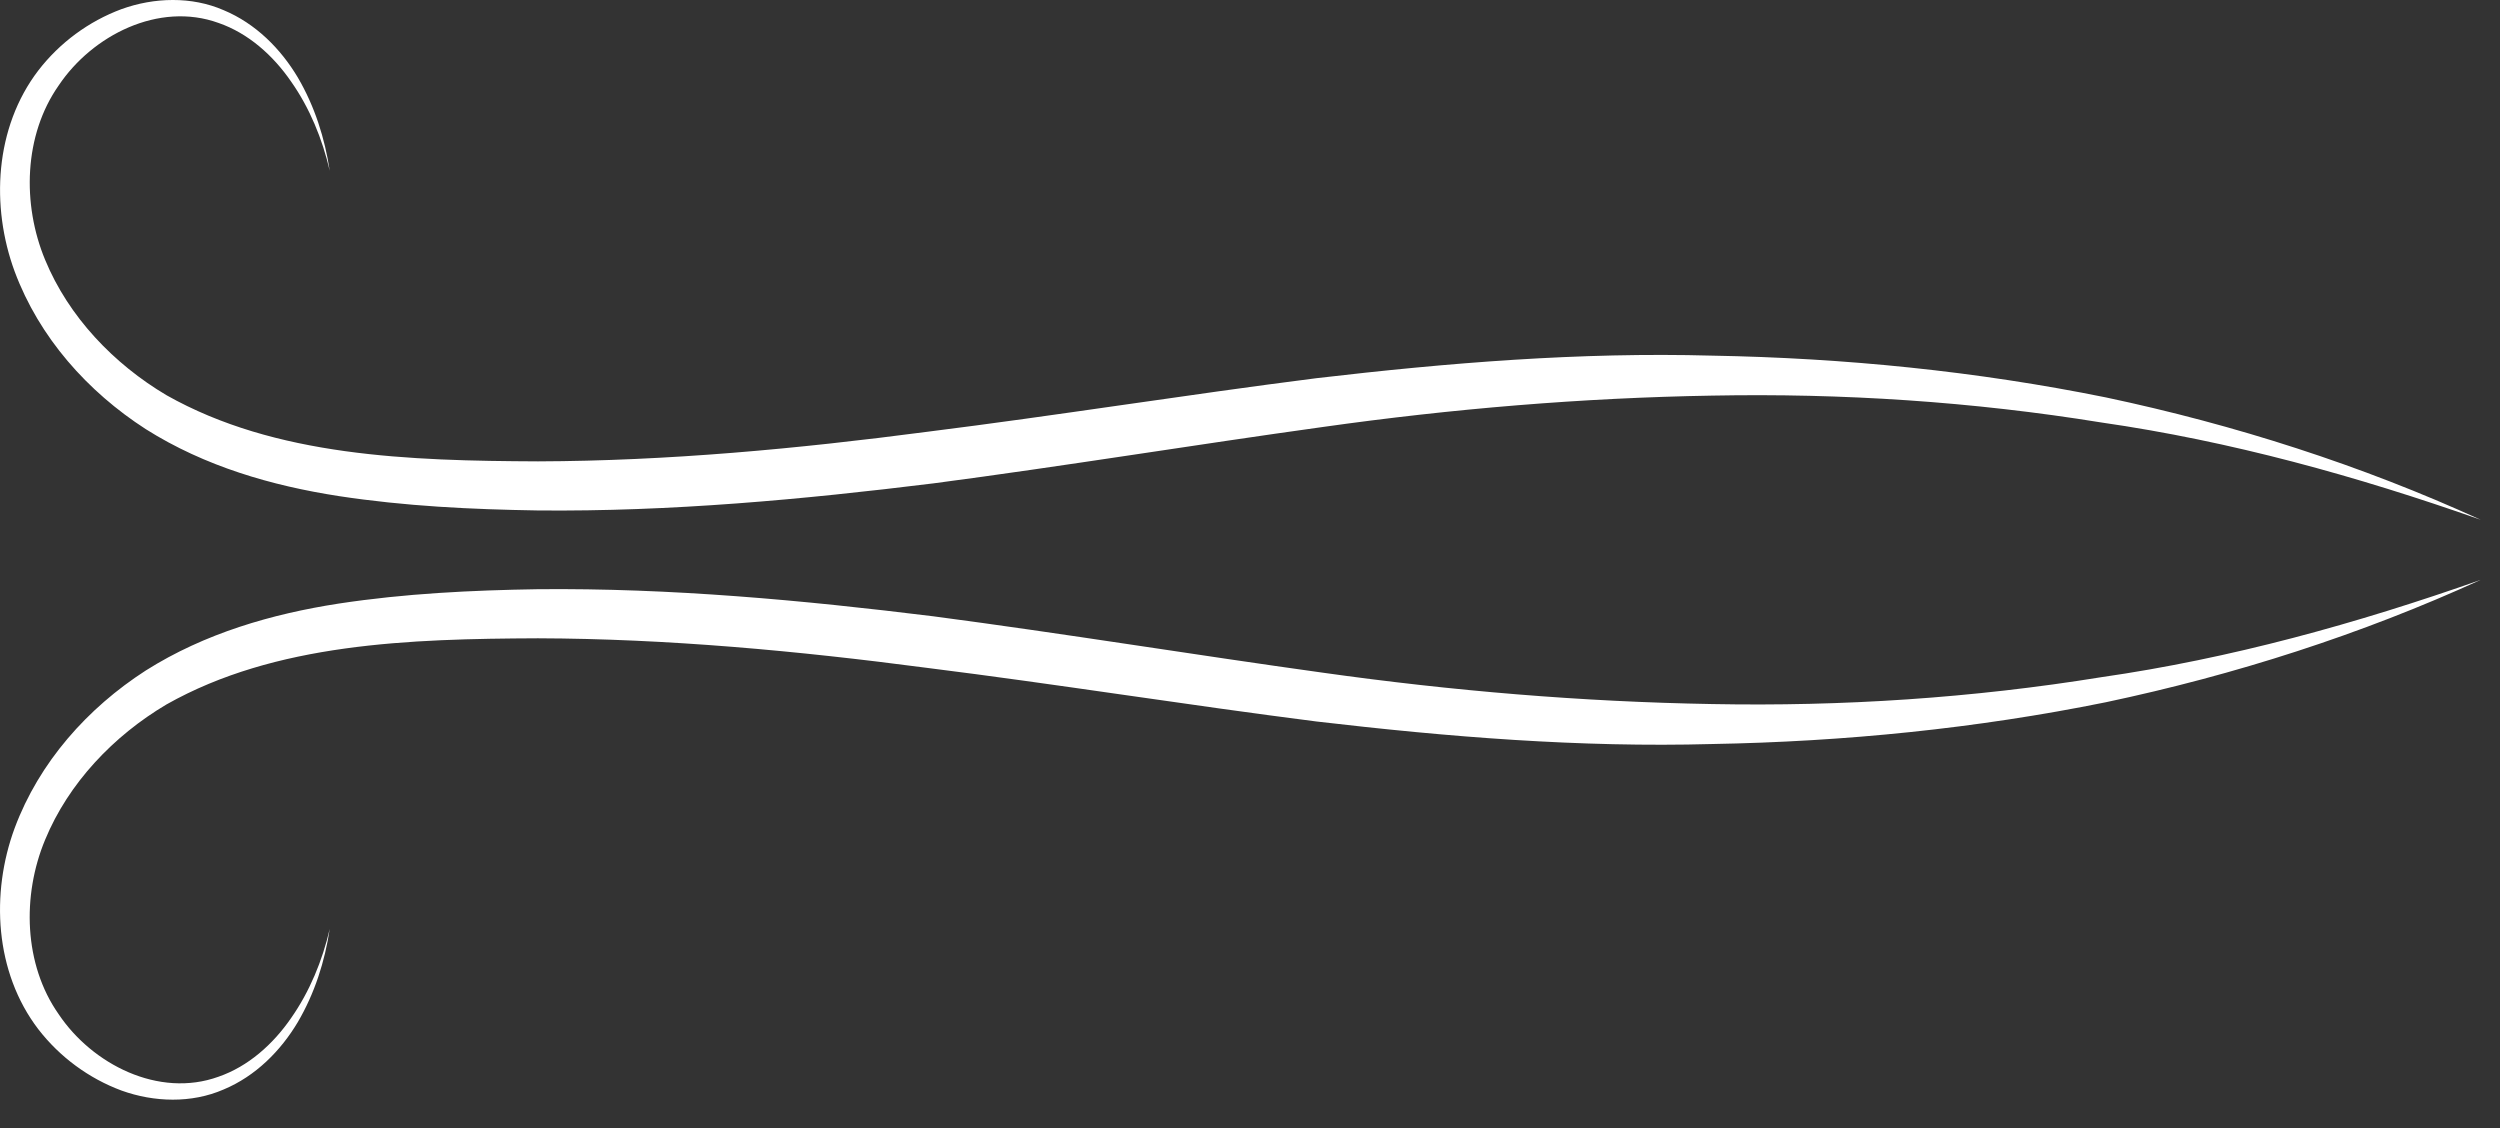 <?xml version="1.0" encoding="UTF-8"?> <svg xmlns="http://www.w3.org/2000/svg" width="82" height="37" viewBox="0 0 82 37" fill="none"><rect x="0" y="0" width="82" height="37" fill="#333333" stroke="none"/><path d="M10.815 5.6C10.572 4.553 10.158 3.544 9.55 2.678C8.954 1.811 8.138 1.088 7.169 0.753C5.205 0.042 3.022 1.164 1.925 2.803C0.78 4.434 0.72 6.696 1.481 8.525C2.249 10.386 3.729 11.937 5.463 12.964C9.034 14.979 13.43 15.114 17.648 15.133C21.899 15.119 26.155 14.722 30.401 14.164C34.651 13.632 38.898 12.949 43.184 12.404C47.484 11.901 51.819 11.545 56.158 11.665C60.495 11.742 64.826 12.174 69.073 13.035C73.308 13.932 77.451 15.259 81.368 17.049C77.308 15.618 73.16 14.467 68.922 13.857C64.701 13.173 60.425 12.894 56.157 12.976C51.889 13.049 47.627 13.407 43.397 14.004C39.151 14.593 34.903 15.29 30.619 15.854C26.331 16.384 22 16.785 17.642 16.743C15.464 16.708 13.291 16.605 11.101 16.27C8.918 15.931 6.72 15.3 4.782 14.076C2.872 12.845 1.287 11.068 0.482 8.908C-0.307 6.77 -0.175 4.184 1.257 2.311C1.961 1.398 2.914 0.697 3.986 0.299C5.057 -0.087 6.284 -0.124 7.334 0.333C8.386 0.771 9.209 1.602 9.767 2.539C10.322 3.485 10.655 4.536 10.815 5.6Z" fill="white"></path><path d="M10.815 30.469C10.655 31.533 10.322 32.583 9.765 33.53C9.207 34.466 8.385 35.297 7.333 35.736C6.283 36.193 5.056 36.156 3.985 35.77C2.914 35.372 1.961 34.671 1.256 33.758C-0.176 31.885 -0.308 29.299 0.481 27.161C1.286 25.001 2.871 23.224 4.781 21.993C6.719 20.769 8.918 20.138 11.098 19.799C13.289 19.465 15.463 19.361 17.64 19.326C21.997 19.284 26.329 19.685 30.616 20.215C34.901 20.78 39.15 21.476 43.395 22.065C47.626 22.661 51.886 23.019 56.154 23.093C60.423 23.175 64.7 22.896 68.921 22.212C73.159 21.602 77.305 20.451 81.365 19.02C77.45 20.81 73.306 22.138 69.07 23.034C64.825 23.895 60.492 24.327 56.157 24.404C51.816 24.524 47.483 24.169 43.181 23.665C38.897 23.119 34.65 22.437 30.398 21.905C26.154 21.347 21.898 20.95 17.645 20.936C13.428 20.955 9.033 21.09 5.462 23.105C3.728 24.132 2.248 25.683 1.48 27.544C0.718 29.374 0.778 31.635 1.924 33.266C3.021 34.905 5.204 36.027 7.168 35.316C8.136 34.981 8.953 34.258 9.549 33.391C10.156 32.524 10.572 31.516 10.815 30.469Z" fill="white"></path></svg> 